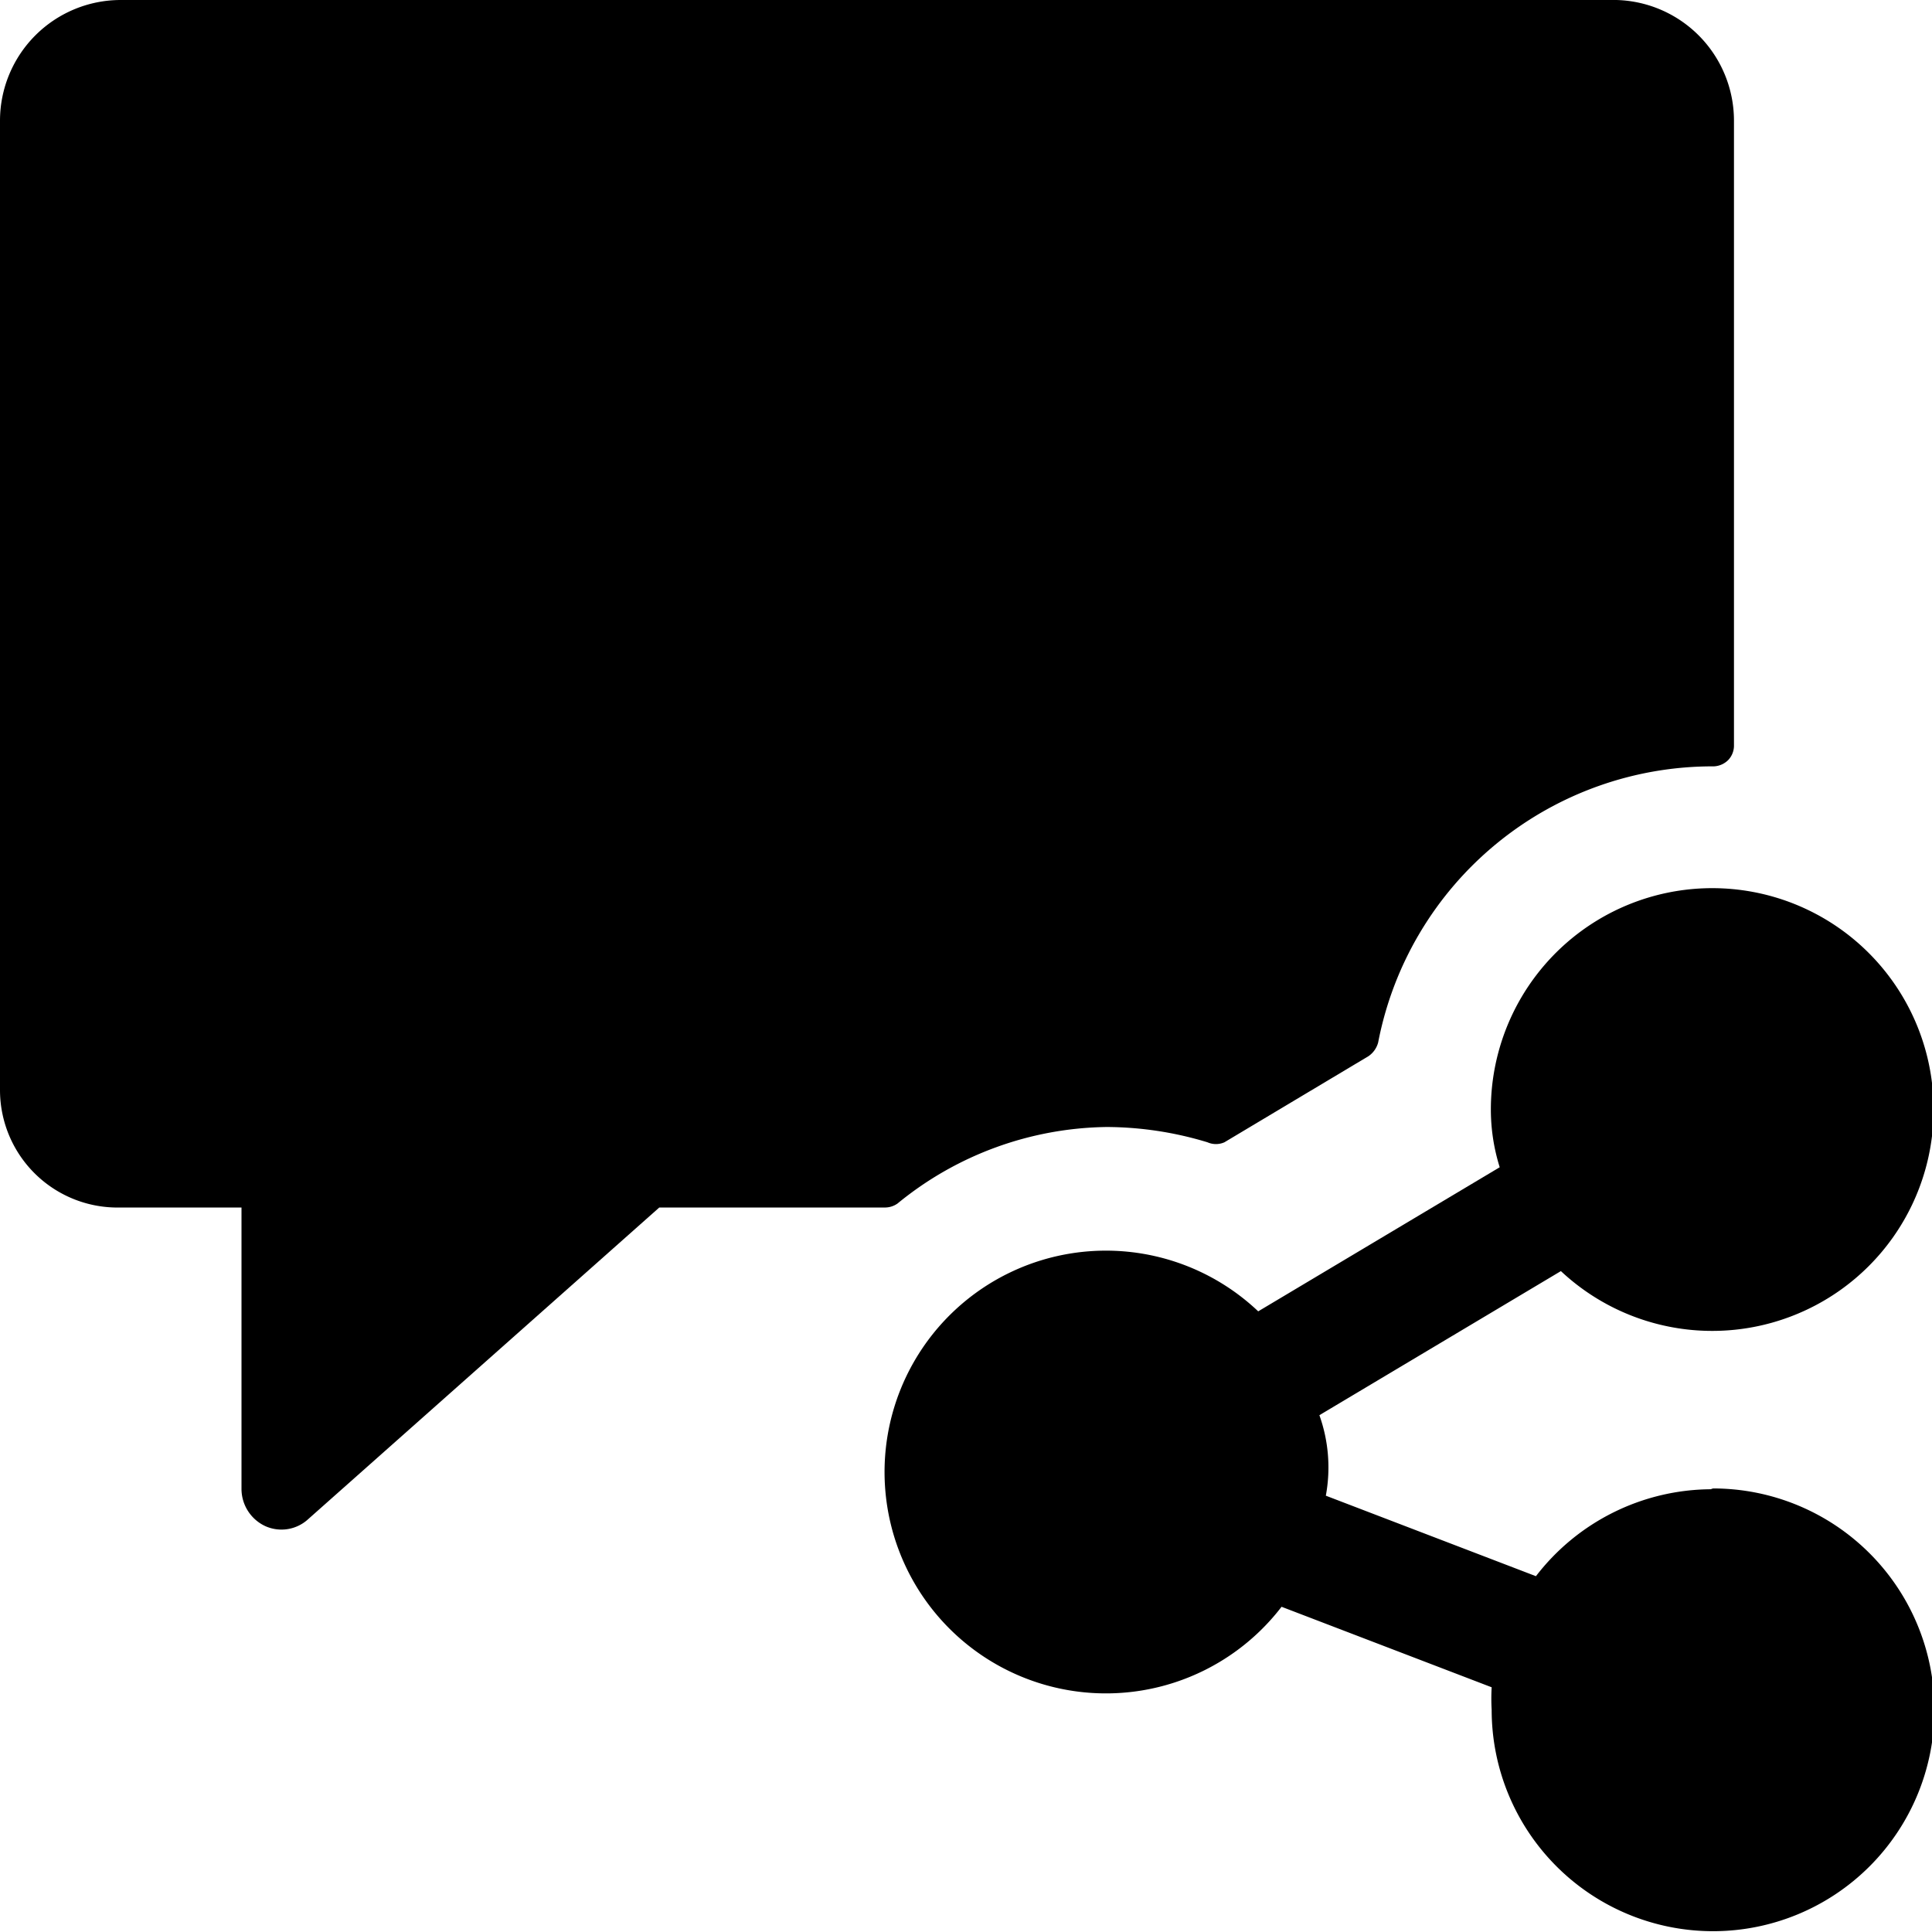 <svg xmlns="http://www.w3.org/2000/svg" viewBox="0 0 24 24"><g><path d="M13.75 14a4.35 4.35 0 0 1 1.25 0.19 0.26 0.26 0 0 0 0.21 0L17 13.12a0.3 0.3 0 0 0 0.12 -0.17 4.23 4.23 0 0 1 4.17 -3.43 0.27 0.27 0 0 0 0.18 -0.08 0.26 0.26 0 0 0 0.07 -0.17V1.5A1.5 1.5 0 0 0 20 0H1.5A1.5 1.5 0 0 0 0 1.5v12.05A1.46 1.46 0 0 0 1.5 15H3v3.5a0.51 0.51 0 0 0 0.3 0.46 0.49 0.49 0 0 0 0.53 -0.09L8.19 15H11a0.27 0.27 0 0 0 0.15 -0.05 4.18 4.18 0 0 1 2.6 -0.95Z" fill="#000000" stroke-width="1"></path><path d="M21.25 18.5a2.76 2.76 0 0 0 -2.17 1.08l-2.61 -1a1.93 1.93 0 0 0 -0.08 -1l3 -1.79a2.75 2.75 0 1 0 -0.87 -2 2.4 2.4 0 0 0 0.11 0.71l-3 1.79a2.75 2.75 0 1 0 0.29 3.67l2.61 1a2.4 2.4 0 0 0 0 0.28 2.75 2.75 0 1 0 2.75 -2.75Z" fill="#000000" stroke-width="1"></path></g></svg>